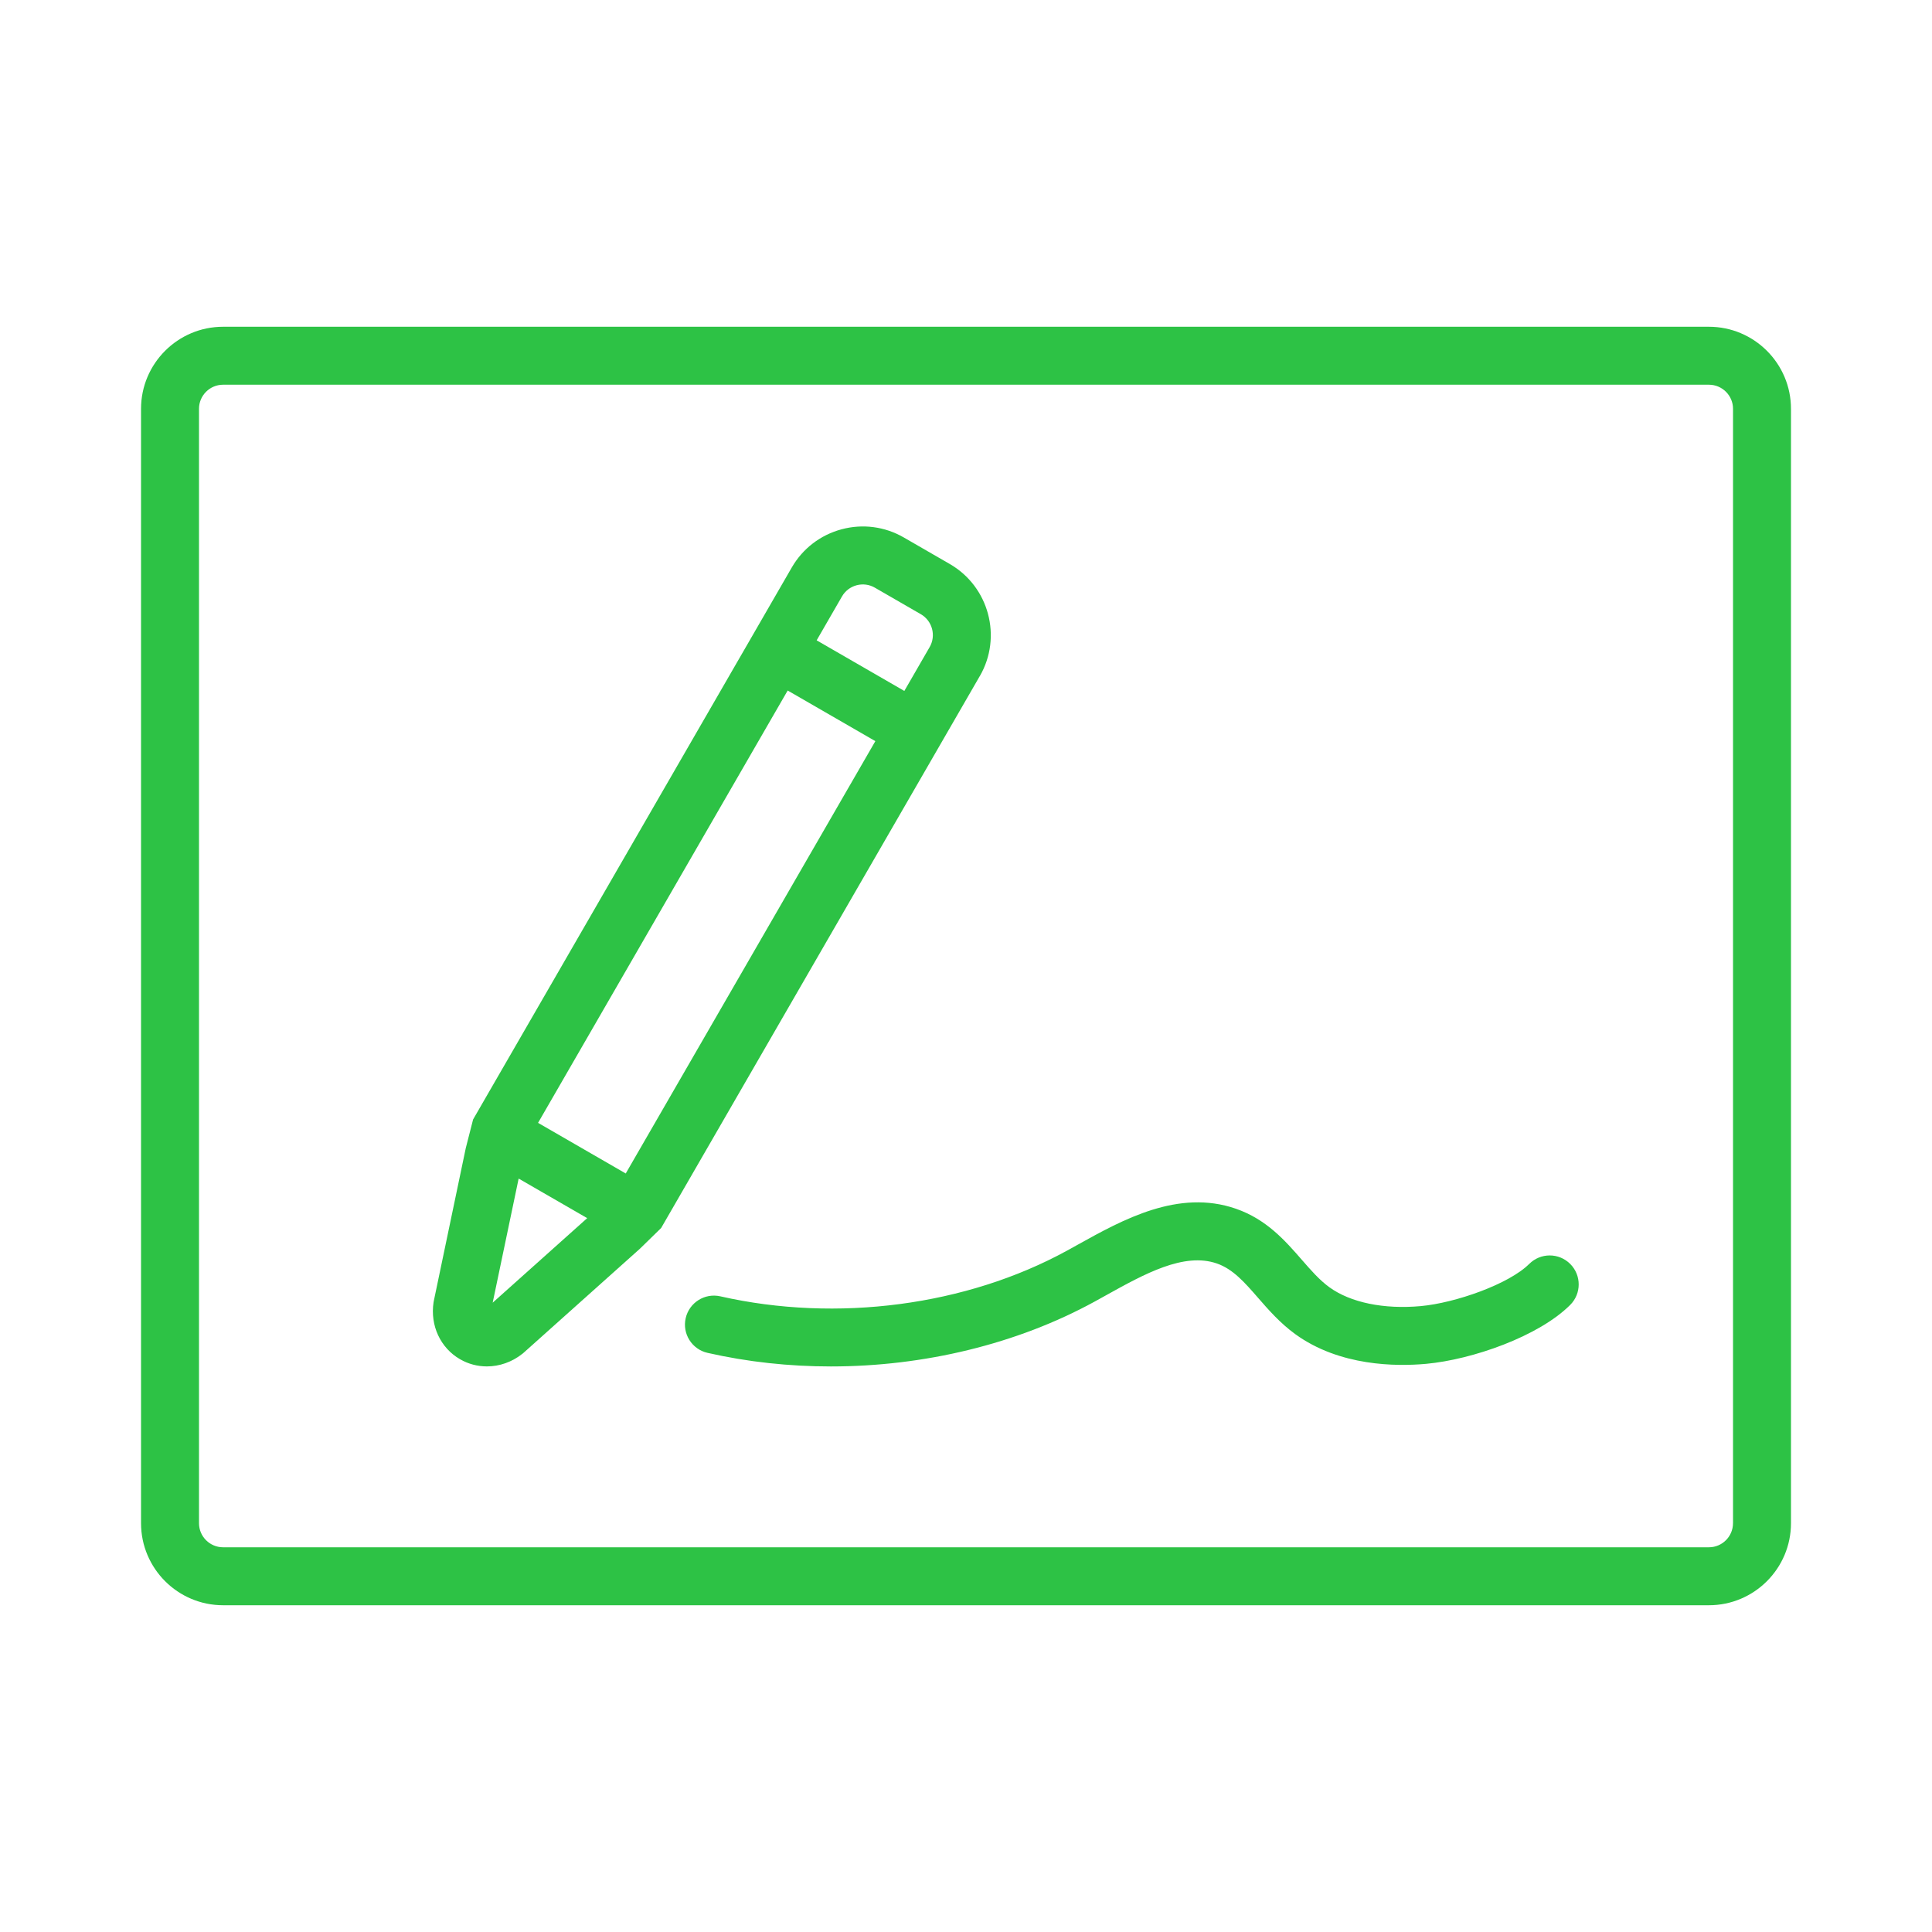 <?xml version="1.0" encoding="UTF-8"?>
<svg id="Laag_1" data-name="Laag 1" xmlns="http://www.w3.org/2000/svg" viewBox="0 0 1000 1000">
  <defs>
    <style>
      .cls-1 {
        fill: #2dc245;
      }
    </style>
  </defs>
  <path class="cls-1" d="M507.16,349.94c11.71-20.28,4.73-46.3-15.55-58.01l-23.79-13.73c-9.82-5.67-21.27-7.18-32.22-4.24s-20.11,9.96-25.79,19.79l-13.1,22.69h0s-9.21,15.96-9.21,15.96l-5.79,10.02-136.79,236.93s-.03.05-.04.07l-3.79,14.83-16.52,78.99-.15.8c-1.84,12.05,3.53,23.62,13.69,29.49,4.32,2.5,9.11,3.72,13.91,3.72,6.48,0,13-2.24,18.47-6.61l.32-.26,60.45-54.08,10.95-10.69s.04-.06.05-.09l141.65-245.34,23.23-40.24ZM255.01,674.27l13.44-64.24,35.48,20.48-48.92,43.76ZM323.88,607.39l-45.38-26.2,129.2-223.78,22.69,13.1,22.69,13.1-129.2,223.78ZM481.18,334.94l-13.1,22.69-22.69-13.1-22.69-13.1,13.1-22.69c1.67-2.88,4.35-4.95,7.57-5.81,3.22-.86,6.58-.42,9.46,1.25l23.79,13.73c5.95,3.44,8,11.08,4.56,17.03Z"/>
  <path class="cls-1" d="M791.53,654.19c-10.52,10.52-38.29,20.21-56.09,21.84-19.14,1.75-36.42-1.81-47.39-9.78-5.08-3.69-9.54-8.81-14.26-14.22-8.52-9.78-18.18-20.87-34.04-26.38-29.79-10.36-58.64,5.67-81.83,18.56-1.92,1.07-3.82,2.12-5.69,3.15-52.01,28.48-119.06,37.31-179.37,23.62-8.07-1.84-16.11,3.23-17.95,11.31s3.23,16.11,11.31,17.95c20.79,4.72,42.3,7.03,63.83,7.03,48.13,0,96.34-11.55,136.58-33.59,1.93-1.06,3.88-2.14,5.86-3.24,19.81-11.01,40.3-22.4,57.4-16.45,8.33,2.9,14.33,9.78,21.28,17.76,5.35,6.14,11.42,13.1,19.25,18.79,22.97,16.68,52.31,16.79,67.75,15.38,23.85-2.18,58.26-14.19,74.57-30.5,5.86-5.86,5.86-15.36,0-21.21-5.86-5.86-15.36-5.86-21.21,0Z"/>
  <path class="cls-1" d="M884.53,169.13H115.47c-23.42,0-42.47,19.05-42.47,42.47v576.8c0,23.42,19.05,42.47,42.47,42.47h769.07c23.42,0,42.47-19.05,42.47-42.47V211.6c0-23.42-19.05-42.47-42.47-42.47ZM897,788.4c0,6.87-5.59,12.47-12.47,12.47H115.47c-6.87,0-12.47-5.59-12.47-12.47V211.6c0-6.87,5.59-12.47,12.47-12.47h769.07c6.87,0,12.47,5.59,12.47,12.47v576.8Z"/>
</svg>